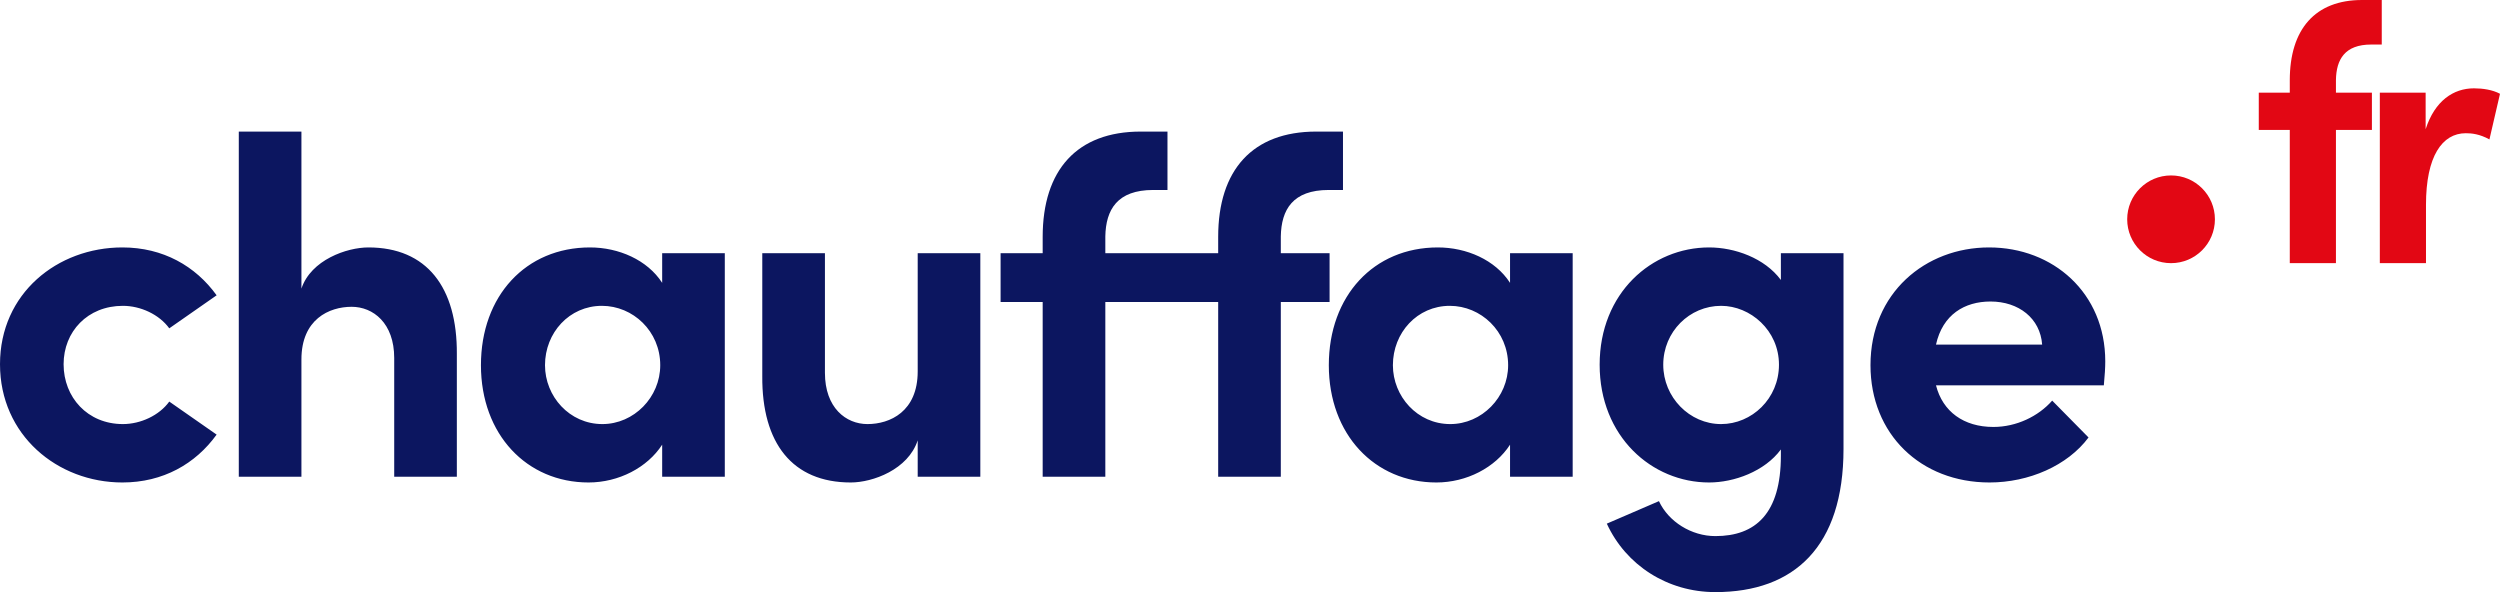 <?xml version="1.0" encoding="UTF-8"?>
<svg width="114px" height="27px" viewBox="0 0 114 27" version="1.1" xmlns="http://www.w3.org/2000/svg" xmlns:xlink="http://www.w3.org/1999/xlink">
    <title>iD/Chauffage.fr</title>
    <g id="iD/Chauffage.fr" stroke="none" stroke-width="1" fill="none" fill-rule="evenodd">
        <g id="Group" transform="translate(97, 8)" fill="#E20714">
            <circle id="Oval" cx="2" cy="2" r="2"></circle>
        </g>
        <path d="M5.582,22.001 C7.435,22.001 8.918,21.15 9.878,19.818 L7.719,18.312 C7.261,18.945 6.411,19.338 5.604,19.338 C3.99,19.338 2.9,18.115 2.9,16.609 C2.9,15.125 3.99,13.946 5.604,13.946 C6.411,13.946 7.261,14.339 7.719,14.972 L9.878,13.466 C8.918,12.134 7.435,11.283 5.582,11.283 C2.617,11.283 0,13.378 0,16.609 C0,19.84 2.617,22.001 5.582,22.001 Z M13.745,21.739 L13.745,16.391 C13.745,14.557 15.01,13.99 16.035,13.99 C17.016,13.99 17.976,14.732 17.976,16.325 L17.976,21.739 L20.832,21.739 L20.832,16.151 C20.854,13.095 19.458,11.283 16.798,11.283 C15.817,11.283 14.182,11.85 13.745,13.16 L13.745,6 L10.889,6 L10.889,21.739 L13.745,21.739 Z M26.837,22.001 C28.21,22.001 29.519,21.324 30.195,20.277 L30.195,21.739 L33.051,21.739 L33.051,11.545 L30.195,11.545 L30.195,12.898 C29.519,11.85 28.21,11.283 26.902,11.283 C23.98,11.283 21.931,13.488 21.931,16.653 C21.931,19.818 24.024,22.001 26.837,22.001 Z M27.469,19.338 C25.965,19.338 24.852,18.072 24.852,16.653 C24.852,15.168 25.965,13.946 27.447,13.946 C28.865,13.946 30.107,15.103 30.107,16.653 C30.107,18.115 28.908,19.338 27.469,19.338 Z M38.794,22.001 C39.797,22.001 41.411,21.412 41.847,20.08 L41.847,21.739 L44.703,21.739 L44.703,11.545 L41.847,11.545 L41.847,16.937 C41.847,18.77 40.582,19.338 39.557,19.338 C38.576,19.338 37.617,18.596 37.617,17.002 L37.617,11.545 L34.76,11.545 L34.76,17.155 C34.738,20.211 36.134,22.001 38.794,22.001 Z M50.403,21.739 L50.403,13.771 L55.549,13.771 L55.549,21.739 L58.405,21.739 L58.405,13.771 L60.629,13.771 L60.629,11.545 L58.405,11.545 L58.405,10.781 C58.427,9.558 58.95,8.663 60.586,8.663 L61.24,8.663 L61.24,6 L60.019,6 C57.119,6 55.549,7.746 55.549,10.802 L55.549,11.545 L50.403,11.545 L50.403,10.781 C50.425,9.558 50.948,8.663 52.583,8.663 L53.237,8.663 L53.237,6 L52.016,6 C49.116,6 47.546,7.746 47.546,10.802 L47.546,11.545 L45.627,11.545 L45.627,13.771 L47.546,13.771 L47.546,21.739 L50.403,21.739 Z M65.5,22.001 C66.874,22.001 68.182,21.324 68.858,20.277 L68.858,21.739 L71.714,21.739 L71.714,11.545 L68.858,11.545 L68.858,12.898 C68.182,11.85 66.874,11.283 65.565,11.283 C62.644,11.283 60.594,13.488 60.594,16.653 C60.594,19.818 62.687,22.001 65.5,22.001 Z M66.132,19.338 C64.628,19.338 63.516,18.072 63.516,16.653 C63.516,15.168 64.628,13.946 66.111,13.946 C67.528,13.946 68.771,15.103 68.771,16.653 C68.771,18.115 67.572,19.338 66.132,19.338 Z M78.221,27 C81.818,27 84.064,24.926 84.064,20.473 L84.064,11.545 L81.208,11.545 L81.208,12.767 C80.467,11.763 79.093,11.283 77.937,11.283 C75.321,11.283 72.944,13.357 72.944,16.631 C72.944,19.905 75.321,22.001 77.937,22.001 C79.071,22.001 80.467,21.499 81.208,20.495 L81.208,20.779 C81.208,23.42 80.052,24.446 78.221,24.446 C77.13,24.446 76.084,23.791 75.648,22.852 L73.271,23.878 C74.143,25.778 76.04,27 78.221,27 Z M78.482,19.338 C77.043,19.338 75.844,18.115 75.844,16.631 C75.844,15.125 77.043,13.946 78.482,13.946 C79.812,13.946 81.121,15.059 81.121,16.631 C81.121,18.181 79.878,19.338 78.482,19.338 Z M90.723,22.001 C92.511,22.001 94.277,21.237 95.237,19.949 L93.58,18.268 C92.947,18.989 91.944,19.469 90.898,19.469 C89.546,19.469 88.586,18.77 88.281,17.57 L95.935,17.57 C95.978,17.111 96,16.762 96,16.478 C96,13.357 93.623,11.283 90.701,11.283 C87.801,11.283 85.294,13.357 85.294,16.653 C85.294,19.796 87.583,22.001 90.723,22.001 Z M93.122,15.714 L88.281,15.714 C88.586,14.339 89.589,13.749 90.767,13.749 C92.053,13.749 93.035,14.514 93.122,15.714 Z" id="chaufage" fill="#0C1660" fill-rule="nonzero"></path>
        <path d="M106.519,12 L106.519,5.925 L108.159,5.925 L108.159,4.227 L106.519,4.227 L106.519,3.645 C106.535,2.713 106.921,2.031 108.126,2.031 L108.608,2.031 L108.608,0 L107.709,0 C105.571,0 104.414,1.331 104.414,3.662 L104.414,4.227 L103,4.227 L103,5.925 L104.414,5.925 L104.414,12 L106.519,12 Z M110.625,12 L110.625,9.337 C110.625,7.123 111.365,6.075 112.441,6.075 C112.698,6.075 113.068,6.108 113.518,6.358 L114,4.277 C113.663,4.094 113.213,4.028 112.811,4.028 C111.879,4.028 111.027,4.594 110.609,5.892 L110.609,4.227 L108.52,4.227 L108.52,12 L110.625,12 Z" id="fr" fill="#E20714" fill-rule="nonzero"></path>
    </g>
</svg>